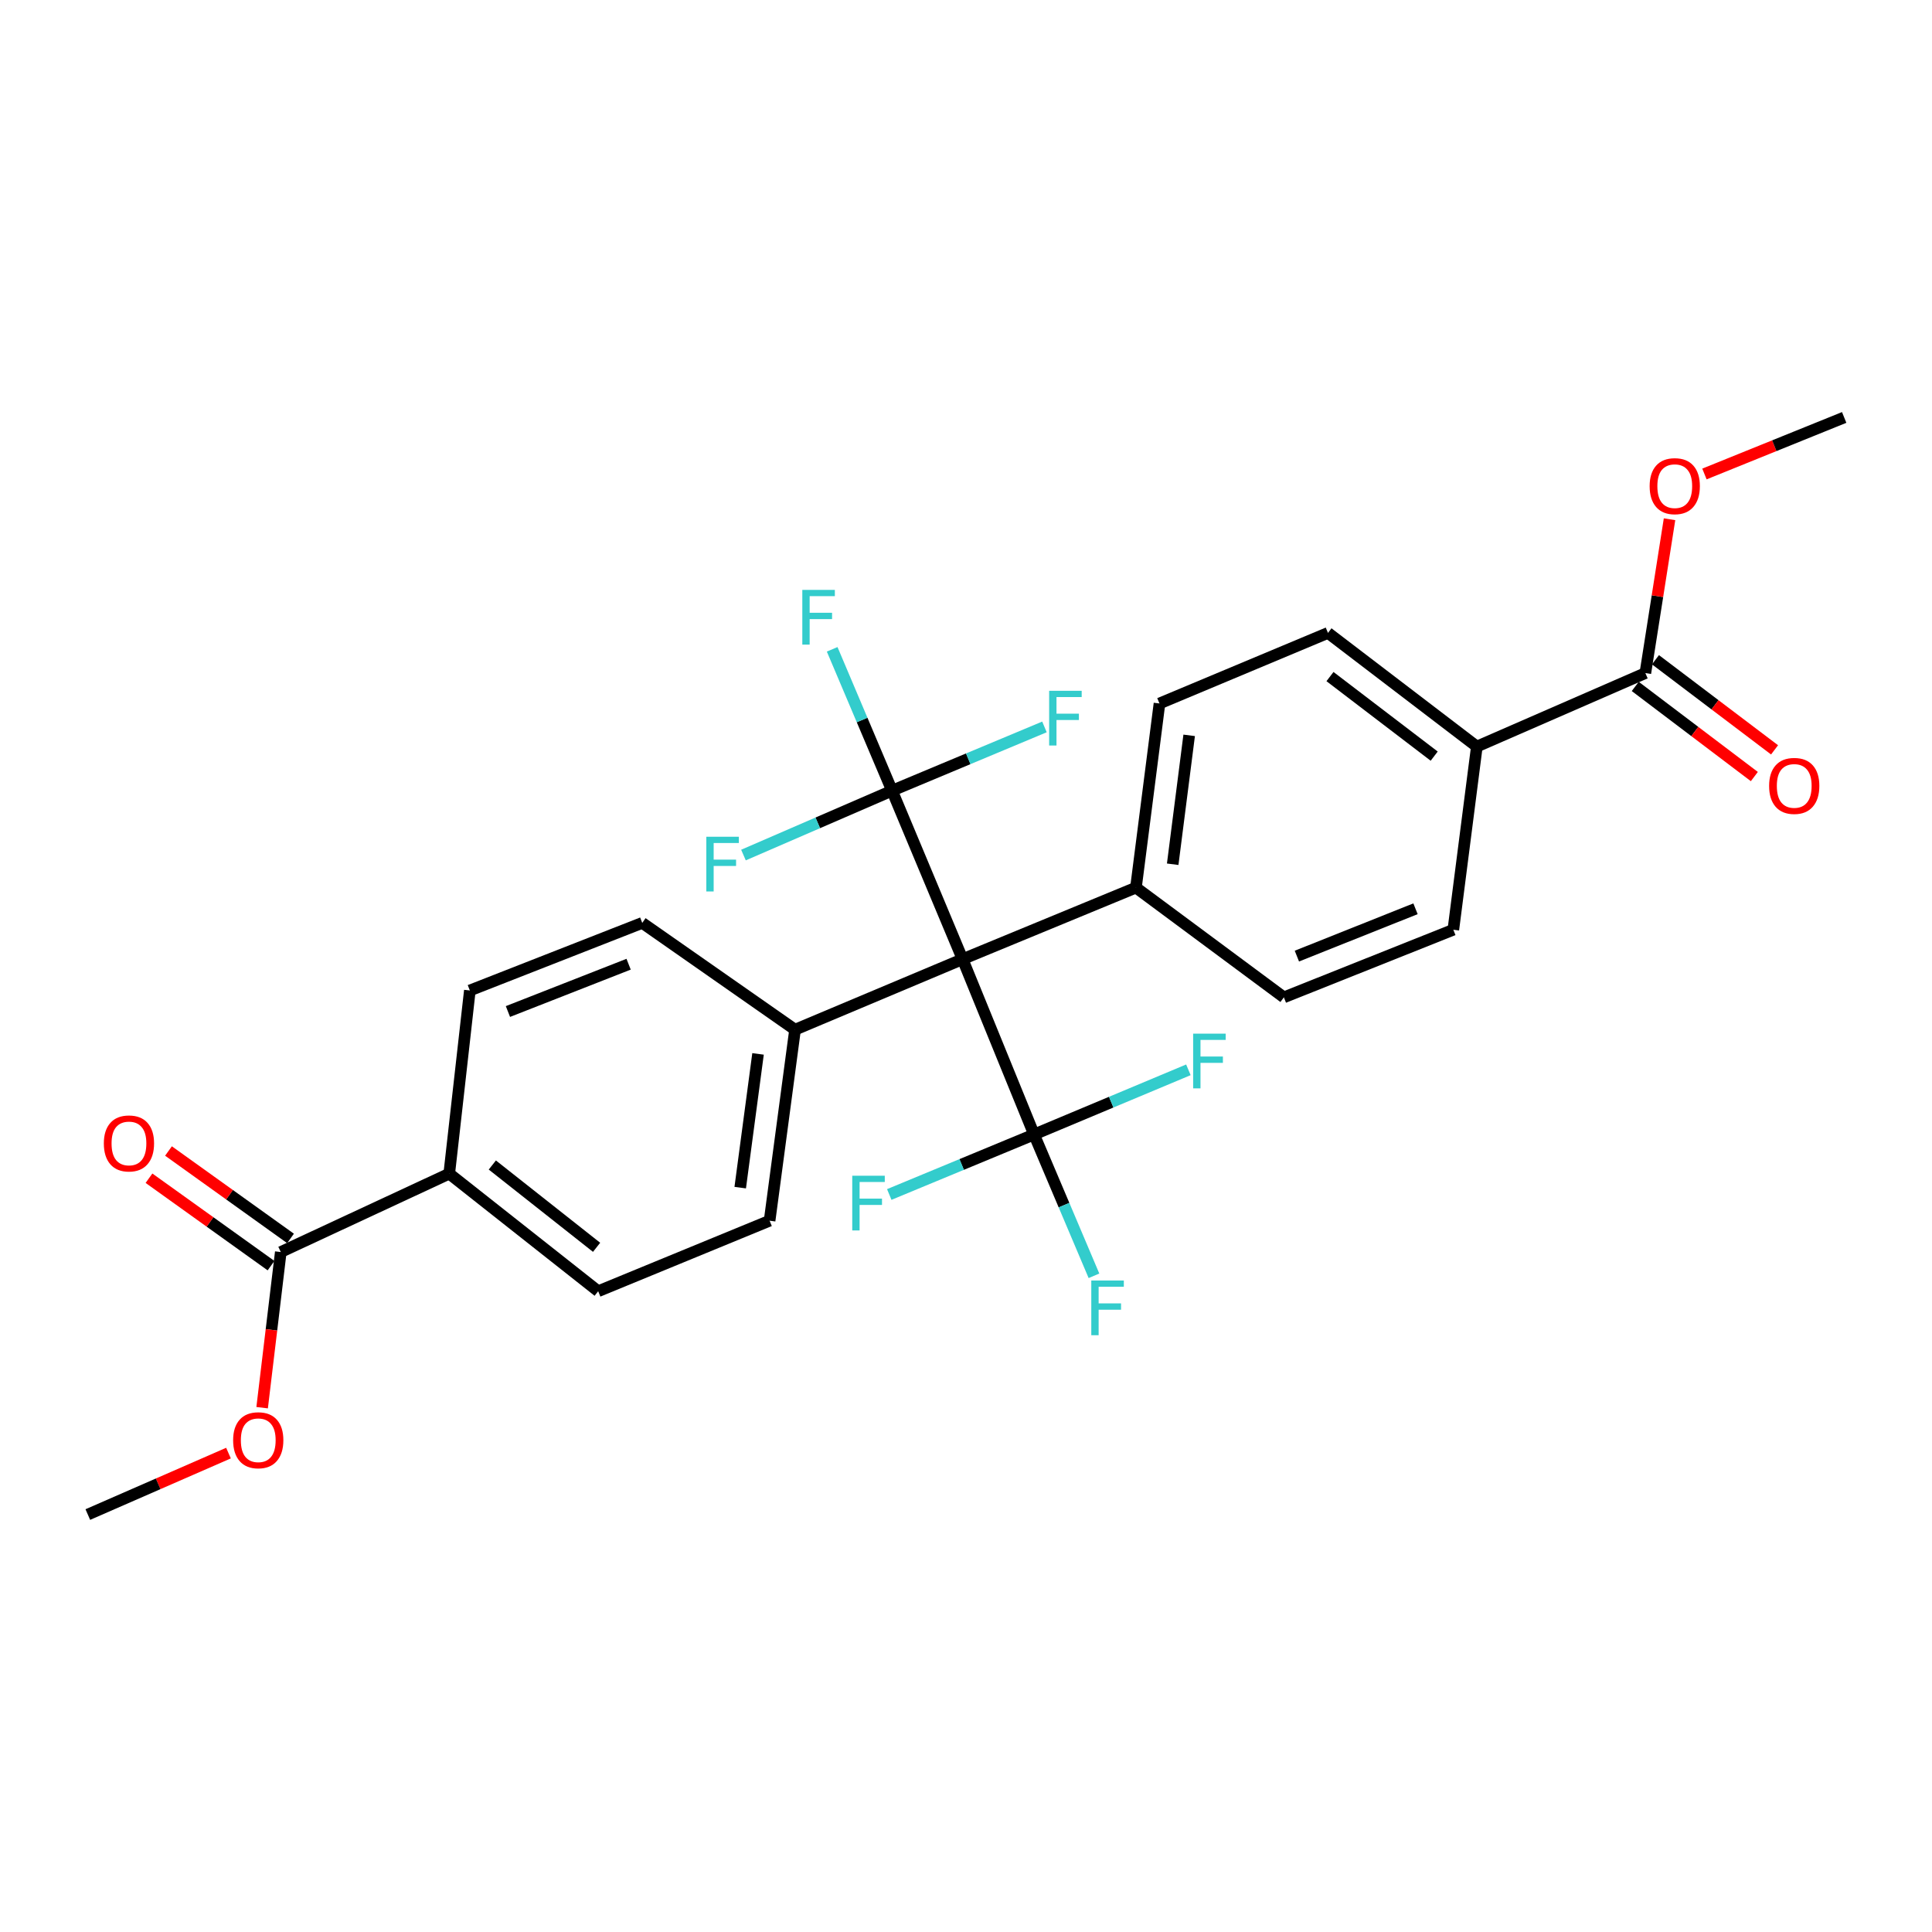 <?xml version='1.0' encoding='iso-8859-1'?>
<svg version='1.1' baseProfile='full'
              xmlns='http://www.w3.org/2000/svg'
                      xmlns:rdkit='http://www.rdkit.org/xml'
                      xmlns:xlink='http://www.w3.org/1999/xlink'
                  xml:space='preserve'
width='1000px' height='1000px' viewBox='0 0 1000 1000'>
<!-- END OF HEADER -->
<rect style='opacity:1.0;fill:#FFFFFF;stroke:none' width='1000' height='1000' x='0' y='0'> </rect>
<path class='bond-0' d='M 498.228,496.466 L 461.723,409.243' style='fill:none;fill-rule:evenodd;stroke:#000000;stroke-width:6px;stroke-linecap:butt;stroke-linejoin:miter;stroke-opacity:1' />
<path class='bond-1' d='M 498.228,496.466 L 535.224,587.204' style='fill:none;fill-rule:evenodd;stroke:#000000;stroke-width:6px;stroke-linecap:butt;stroke-linejoin:miter;stroke-opacity:1' />
<path class='bond-4' d='M 498.228,496.466 L 587.964,459.431' style='fill:none;fill-rule:evenodd;stroke:#000000;stroke-width:6px;stroke-linecap:butt;stroke-linejoin:miter;stroke-opacity:1' />
<path class='bond-5' d='M 498.228,496.466 L 411.516,532.952' style='fill:none;fill-rule:evenodd;stroke:#000000;stroke-width:6px;stroke-linecap:butt;stroke-linejoin:miter;stroke-opacity:1' />
<path class='bond-10' d='M 461.723,409.243 L 446.226,372.664' style='fill:none;fill-rule:evenodd;stroke:#000000;stroke-width:6px;stroke-linecap:butt;stroke-linejoin:miter;stroke-opacity:1' />
<path class='bond-10' d='M 446.226,372.664 L 430.728,336.085' style='fill:none;fill-rule:evenodd;stroke:#33CCCC;stroke-width:6px;stroke-linecap:butt;stroke-linejoin:miter;stroke-opacity:1' />
<path class='bond-11' d='M 461.723,409.243 L 501.165,392.749' style='fill:none;fill-rule:evenodd;stroke:#000000;stroke-width:6px;stroke-linecap:butt;stroke-linejoin:miter;stroke-opacity:1' />
<path class='bond-11' d='M 501.165,392.749 L 540.608,376.255' style='fill:none;fill-rule:evenodd;stroke:#33CCCC;stroke-width:6px;stroke-linecap:butt;stroke-linejoin:miter;stroke-opacity:1' />
<path class='bond-15' d='M 461.723,409.243 L 423.271,425.909' style='fill:none;fill-rule:evenodd;stroke:#000000;stroke-width:6px;stroke-linecap:butt;stroke-linejoin:miter;stroke-opacity:1' />
<path class='bond-15' d='M 423.271,425.909 L 384.819,442.575' style='fill:none;fill-rule:evenodd;stroke:#33CCCC;stroke-width:6px;stroke-linecap:butt;stroke-linejoin:miter;stroke-opacity:1' />
<path class='bond-12' d='M 535.224,587.204 L 550.729,623.778' style='fill:none;fill-rule:evenodd;stroke:#000000;stroke-width:6px;stroke-linecap:butt;stroke-linejoin:miter;stroke-opacity:1' />
<path class='bond-12' d='M 550.729,623.778 L 566.234,660.353' style='fill:none;fill-rule:evenodd;stroke:#33CCCC;stroke-width:6px;stroke-linecap:butt;stroke-linejoin:miter;stroke-opacity:1' />
<path class='bond-13' d='M 535.224,587.204 L 497.753,602.735' style='fill:none;fill-rule:evenodd;stroke:#000000;stroke-width:6px;stroke-linecap:butt;stroke-linejoin:miter;stroke-opacity:1' />
<path class='bond-13' d='M 497.753,602.735 L 460.281,618.266' style='fill:none;fill-rule:evenodd;stroke:#33CCCC;stroke-width:6px;stroke-linecap:butt;stroke-linejoin:miter;stroke-opacity:1' />
<path class='bond-14' d='M 535.224,587.204 L 575.167,570.47' style='fill:none;fill-rule:evenodd;stroke:#000000;stroke-width:6px;stroke-linecap:butt;stroke-linejoin:miter;stroke-opacity:1' />
<path class='bond-14' d='M 575.167,570.47 L 615.111,553.736' style='fill:none;fill-rule:evenodd;stroke:#33CCCC;stroke-width:6px;stroke-linecap:butt;stroke-linejoin:miter;stroke-opacity:1' />
<path class='bond-2' d='M 851.636,348.385 L 764.413,386.421' style='fill:none;fill-rule:evenodd;stroke:#000000;stroke-width:6px;stroke-linecap:butt;stroke-linejoin:miter;stroke-opacity:1' />
<path class='bond-8' d='M 846.406,355.296 L 877.226,378.62' style='fill:none;fill-rule:evenodd;stroke:#000000;stroke-width:6px;stroke-linecap:butt;stroke-linejoin:miter;stroke-opacity:1' />
<path class='bond-8' d='M 877.226,378.62 L 908.045,401.945' style='fill:none;fill-rule:evenodd;stroke:#FF0000;stroke-width:6px;stroke-linecap:butt;stroke-linejoin:miter;stroke-opacity:1' />
<path class='bond-8' d='M 856.866,341.475 L 887.685,364.799' style='fill:none;fill-rule:evenodd;stroke:#000000;stroke-width:6px;stroke-linecap:butt;stroke-linejoin:miter;stroke-opacity:1' />
<path class='bond-8' d='M 887.685,364.799 L 918.505,388.124' style='fill:none;fill-rule:evenodd;stroke:#FF0000;stroke-width:6px;stroke-linecap:butt;stroke-linejoin:miter;stroke-opacity:1' />
<path class='bond-24' d='M 851.636,348.385 L 857.891,308.574' style='fill:none;fill-rule:evenodd;stroke:#000000;stroke-width:6px;stroke-linecap:butt;stroke-linejoin:miter;stroke-opacity:1' />
<path class='bond-24' d='M 857.891,308.574 L 864.147,268.763' style='fill:none;fill-rule:evenodd;stroke:#FF0000;stroke-width:6px;stroke-linecap:butt;stroke-linejoin:miter;stroke-opacity:1' />
<path class='bond-3' d='M 145.331,648.052 L 232.525,607.483' style='fill:none;fill-rule:evenodd;stroke:#000000;stroke-width:6px;stroke-linecap:butt;stroke-linejoin:miter;stroke-opacity:1' />
<path class='bond-9' d='M 150.377,641.006 L 118.793,618.381' style='fill:none;fill-rule:evenodd;stroke:#000000;stroke-width:6px;stroke-linecap:butt;stroke-linejoin:miter;stroke-opacity:1' />
<path class='bond-9' d='M 118.793,618.381 L 87.209,595.757' style='fill:none;fill-rule:evenodd;stroke:#FF0000;stroke-width:6px;stroke-linecap:butt;stroke-linejoin:miter;stroke-opacity:1' />
<path class='bond-9' d='M 140.284,655.097 L 108.699,632.472' style='fill:none;fill-rule:evenodd;stroke:#000000;stroke-width:6px;stroke-linecap:butt;stroke-linejoin:miter;stroke-opacity:1' />
<path class='bond-9' d='M 108.699,632.472 L 77.115,609.847' style='fill:none;fill-rule:evenodd;stroke:#FF0000;stroke-width:6px;stroke-linecap:butt;stroke-linejoin:miter;stroke-opacity:1' />
<path class='bond-25' d='M 145.331,648.052 L 140.505,688.333' style='fill:none;fill-rule:evenodd;stroke:#000000;stroke-width:6px;stroke-linecap:butt;stroke-linejoin:miter;stroke-opacity:1' />
<path class='bond-25' d='M 140.505,688.333 L 135.679,728.615' style='fill:none;fill-rule:evenodd;stroke:#FF0000;stroke-width:6px;stroke-linecap:butt;stroke-linejoin:miter;stroke-opacity:1' />
<path class='bond-16' d='M 587.964,459.431 L 664.528,516.226' style='fill:none;fill-rule:evenodd;stroke:#000000;stroke-width:6px;stroke-linecap:butt;stroke-linejoin:miter;stroke-opacity:1' />
<path class='bond-18' d='M 587.964,459.431 L 600.146,364.12' style='fill:none;fill-rule:evenodd;stroke:#000000;stroke-width:6px;stroke-linecap:butt;stroke-linejoin:miter;stroke-opacity:1' />
<path class='bond-18' d='M 606.985,447.332 L 615.511,380.614' style='fill:none;fill-rule:evenodd;stroke:#000000;stroke-width:6px;stroke-linecap:butt;stroke-linejoin:miter;stroke-opacity:1' />
<path class='bond-17' d='M 411.516,532.952 L 332.429,477.689' style='fill:none;fill-rule:evenodd;stroke:#000000;stroke-width:6px;stroke-linecap:butt;stroke-linejoin:miter;stroke-opacity:1' />
<path class='bond-19' d='M 411.516,532.952 L 398.343,631.836' style='fill:none;fill-rule:evenodd;stroke:#000000;stroke-width:6px;stroke-linecap:butt;stroke-linejoin:miter;stroke-opacity:1' />
<path class='bond-19' d='M 392.359,545.496 L 383.137,614.714' style='fill:none;fill-rule:evenodd;stroke:#000000;stroke-width:6px;stroke-linecap:butt;stroke-linejoin:miter;stroke-opacity:1' />
<path class='bond-6' d='M 764.413,386.421 L 687.359,327.596' style='fill:none;fill-rule:evenodd;stroke:#000000;stroke-width:6px;stroke-linecap:butt;stroke-linejoin:miter;stroke-opacity:1' />
<path class='bond-6' d='M 742.337,391.374 L 688.399,350.196' style='fill:none;fill-rule:evenodd;stroke:#000000;stroke-width:6px;stroke-linecap:butt;stroke-linejoin:miter;stroke-opacity:1' />
<path class='bond-29' d='M 764.413,386.421 L 752.242,481.232' style='fill:none;fill-rule:evenodd;stroke:#000000;stroke-width:6px;stroke-linecap:butt;stroke-linejoin:miter;stroke-opacity:1' />
<path class='bond-7' d='M 232.525,607.483 L 309.617,668.341' style='fill:none;fill-rule:evenodd;stroke:#000000;stroke-width:6px;stroke-linecap:butt;stroke-linejoin:miter;stroke-opacity:1' />
<path class='bond-7' d='M 254.828,603.007 L 308.793,645.608' style='fill:none;fill-rule:evenodd;stroke:#000000;stroke-width:6px;stroke-linecap:butt;stroke-linejoin:miter;stroke-opacity:1' />
<path class='bond-28' d='M 232.525,607.483 L 243.194,512.672' style='fill:none;fill-rule:evenodd;stroke:#000000;stroke-width:6px;stroke-linecap:butt;stroke-linejoin:miter;stroke-opacity:1' />
<path class='bond-23' d='M 664.528,516.226 L 752.242,481.232' style='fill:none;fill-rule:evenodd;stroke:#000000;stroke-width:6px;stroke-linecap:butt;stroke-linejoin:miter;stroke-opacity:1' />
<path class='bond-23' d='M 671.262,494.878 L 732.662,470.382' style='fill:none;fill-rule:evenodd;stroke:#000000;stroke-width:6px;stroke-linecap:butt;stroke-linejoin:miter;stroke-opacity:1' />
<path class='bond-20' d='M 332.429,477.689 L 243.194,512.672' style='fill:none;fill-rule:evenodd;stroke:#000000;stroke-width:6px;stroke-linecap:butt;stroke-linejoin:miter;stroke-opacity:1' />
<path class='bond-20' d='M 325.37,499.073 L 262.906,523.562' style='fill:none;fill-rule:evenodd;stroke:#000000;stroke-width:6px;stroke-linecap:butt;stroke-linejoin:miter;stroke-opacity:1' />
<path class='bond-21' d='M 600.146,364.12 L 687.359,327.596' style='fill:none;fill-rule:evenodd;stroke:#000000;stroke-width:6px;stroke-linecap:butt;stroke-linejoin:miter;stroke-opacity:1' />
<path class='bond-22' d='M 398.343,631.836 L 309.617,668.341' style='fill:none;fill-rule:evenodd;stroke:#000000;stroke-width:6px;stroke-linecap:butt;stroke-linejoin:miter;stroke-opacity:1' />
<path class='bond-27' d='M 882.216,245.335 L 918.381,230.702' style='fill:none;fill-rule:evenodd;stroke:#FF0000;stroke-width:6px;stroke-linecap:butt;stroke-linejoin:miter;stroke-opacity:1' />
<path class='bond-27' d='M 918.381,230.702 L 954.545,216.068' style='fill:none;fill-rule:evenodd;stroke:#000000;stroke-width:6px;stroke-linecap:butt;stroke-linejoin:miter;stroke-opacity:1' />
<path class='bond-26' d='M 118.263,752.118 L 81.859,768.025' style='fill:none;fill-rule:evenodd;stroke:#FF0000;stroke-width:6px;stroke-linecap:butt;stroke-linejoin:miter;stroke-opacity:1' />
<path class='bond-26' d='M 81.859,768.025 L 45.455,783.932' style='fill:none;fill-rule:evenodd;stroke:#000000;stroke-width:6px;stroke-linecap:butt;stroke-linejoin:miter;stroke-opacity:1' />
<path  class='atom-9' d='M 915.691 406.781
Q 915.691 399.981, 919.051 396.181
Q 922.411 392.381, 928.691 392.381
Q 934.971 392.381, 938.331 396.181
Q 941.691 399.981, 941.691 406.781
Q 941.691 413.661, 938.291 417.581
Q 934.891 421.461, 928.691 421.461
Q 922.451 421.461, 919.051 417.581
Q 915.691 413.701, 915.691 406.781
M 928.691 418.261
Q 933.011 418.261, 935.331 415.381
Q 937.691 412.461, 937.691 406.781
Q 937.691 401.221, 935.331 398.421
Q 933.011 395.581, 928.691 395.581
Q 924.371 395.581, 922.011 398.381
Q 919.691 401.181, 919.691 406.781
Q 919.691 412.501, 922.011 415.381
Q 924.371 418.261, 928.691 418.261
' fill='#FF0000'/>
<path  class='atom-10' d='M 53.745 591.838
Q 53.745 585.038, 57.105 581.238
Q 60.465 577.438, 66.745 577.438
Q 73.025 577.438, 76.385 581.238
Q 79.745 585.038, 79.745 591.838
Q 79.745 598.718, 76.345 602.638
Q 72.945 606.518, 66.745 606.518
Q 60.505 606.518, 57.105 602.638
Q 53.745 598.758, 53.745 591.838
M 66.745 603.318
Q 71.065 603.318, 73.385 600.438
Q 75.745 597.518, 75.745 591.838
Q 75.745 586.278, 73.385 583.478
Q 71.065 580.638, 66.745 580.638
Q 62.425 580.638, 60.065 583.438
Q 57.745 586.238, 57.745 591.838
Q 57.745 597.558, 60.065 600.438
Q 62.425 603.318, 66.745 603.318
' fill='#FF0000'/>
<path  class='atom-11' d='M 415.277 305.328
L 432.117 305.328
L 432.117 308.568
L 419.077 308.568
L 419.077 317.168
L 430.677 317.168
L 430.677 320.448
L 419.077 320.448
L 419.077 333.648
L 415.277 333.648
L 415.277 305.328
' fill='#33CCCC'/>
<path  class='atom-12' d='M 543.039 357.557
L 559.879 357.557
L 559.879 360.797
L 546.839 360.797
L 546.839 369.397
L 558.439 369.397
L 558.439 372.677
L 546.839 372.677
L 546.839 385.877
L 543.039 385.877
L 543.039 357.557
' fill='#33CCCC'/>
<path  class='atom-13' d='M 564.85 662.79
L 581.69 662.79
L 581.69 666.03
L 568.65 666.03
L 568.65 674.63
L 580.25 674.63
L 580.25 677.91
L 568.65 677.91
L 568.65 691.11
L 564.85 691.11
L 564.85 662.79
' fill='#33CCCC'/>
<path  class='atom-14' d='M 441.122 608.557
L 457.962 608.557
L 457.962 611.797
L 444.922 611.797
L 444.922 620.397
L 456.522 620.397
L 456.522 623.677
L 444.922 623.677
L 444.922 636.877
L 441.122 636.877
L 441.122 608.557
' fill='#33CCCC'/>
<path  class='atom-15' d='M 617.571 535.017
L 634.411 535.017
L 634.411 538.257
L 621.371 538.257
L 621.371 546.857
L 632.971 546.857
L 632.971 550.137
L 621.371 550.137
L 621.371 563.337
L 617.571 563.337
L 617.571 535.017
' fill='#33CCCC'/>
<path  class='atom-16' d='M 365.589 433.1
L 382.429 433.1
L 382.429 436.34
L 369.389 436.34
L 369.389 444.94
L 380.989 444.94
L 380.989 448.22
L 369.389 448.22
L 369.389 461.42
L 365.589 461.42
L 365.589 433.1
' fill='#33CCCC'/>
<path  class='atom-25' d='M 853.851 251.632
Q 853.851 244.832, 857.211 241.032
Q 860.571 237.232, 866.851 237.232
Q 873.131 237.232, 876.491 241.032
Q 879.851 244.832, 879.851 251.632
Q 879.851 258.512, 876.451 262.432
Q 873.051 266.312, 866.851 266.312
Q 860.611 266.312, 857.211 262.432
Q 853.851 258.552, 853.851 251.632
M 866.851 263.112
Q 871.171 263.112, 873.491 260.232
Q 875.851 257.312, 875.851 251.632
Q 875.851 246.072, 873.491 243.272
Q 871.171 240.432, 866.851 240.432
Q 862.531 240.432, 860.171 243.232
Q 857.851 246.032, 857.851 251.632
Q 857.851 257.352, 860.171 260.232
Q 862.531 263.112, 866.851 263.112
' fill='#FF0000'/>
<path  class='atom-26' d='M 120.669 745.466
Q 120.669 738.666, 124.029 734.866
Q 127.389 731.066, 133.669 731.066
Q 139.949 731.066, 143.309 734.866
Q 146.669 738.666, 146.669 745.466
Q 146.669 752.346, 143.269 756.266
Q 139.869 760.146, 133.669 760.146
Q 127.429 760.146, 124.029 756.266
Q 120.669 752.386, 120.669 745.466
M 133.669 756.946
Q 137.989 756.946, 140.309 754.066
Q 142.669 751.146, 142.669 745.466
Q 142.669 739.906, 140.309 737.106
Q 137.989 734.266, 133.669 734.266
Q 129.349 734.266, 126.989 737.066
Q 124.669 739.866, 124.669 745.466
Q 124.669 751.186, 126.989 754.066
Q 129.349 756.946, 133.669 756.946
' fill='#FF0000'/>
</svg>
